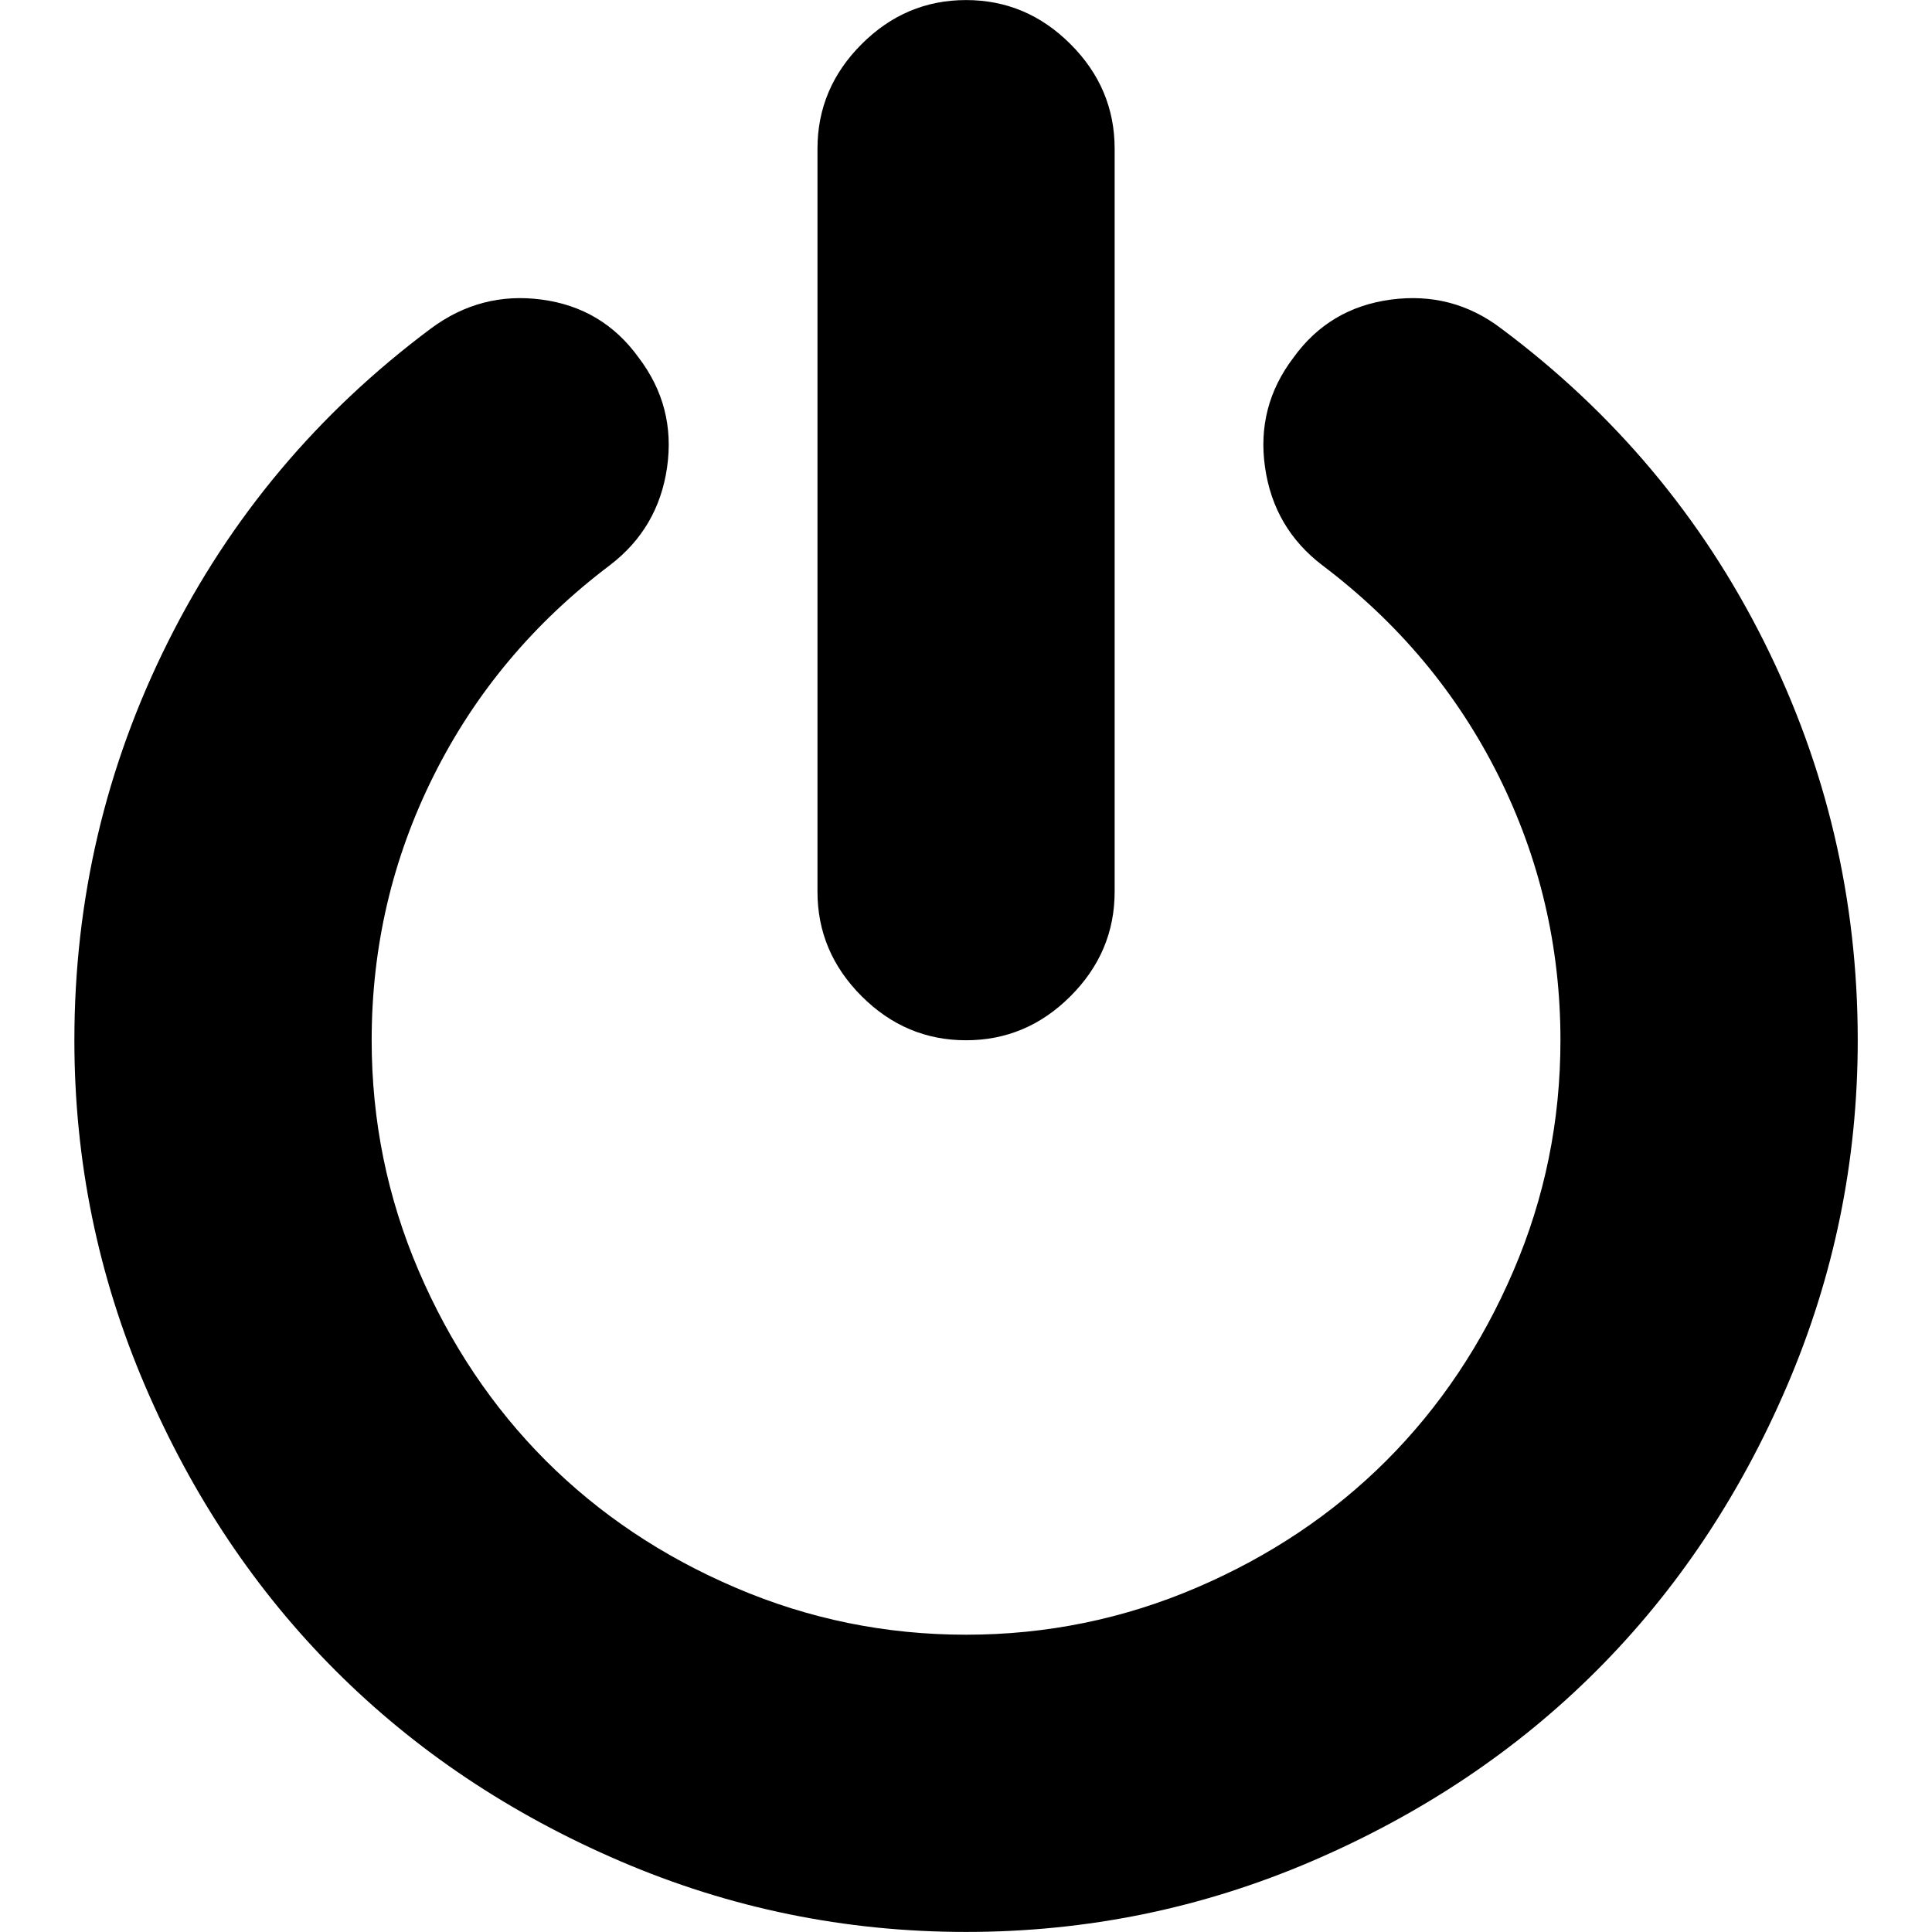 <?xml version="1.0" encoding="utf-8"?>
<!-- Generator: Adobe Illustrator 16.0.0, SVG Export Plug-In . SVG Version: 6.00 Build 0)  -->
<!DOCTYPE svg PUBLIC "-//W3C//DTD SVG 1.1//EN" "http://www.w3.org/Graphics/SVG/1.1/DTD/svg11.dtd">
<svg version="1.1" id="Capa_1" xmlns="http://www.w3.org/2000/svg" xmlns:xlink="http://www.w3.org/1999/xlink" x="0px" y="0px"
	 width="32px" height="32px" viewBox="963.5 942.5 32 32" enable-background="new 963.5 942.5 32 32" xml:space="preserve">
<path d="M994.27,959.73c0,2-0.392,3.91-1.174,5.731c-0.781,1.82-1.833,3.391-3.153,4.711s-2.892,2.372-4.712,3.154
	s-3.73,1.173-5.73,1.173s-3.91-0.391-5.73-1.173c-1.821-0.782-3.392-1.834-4.712-3.154s-2.372-2.891-3.153-4.711
	c-0.782-1.821-1.174-3.731-1.174-5.731c0-2.333,0.517-4.531,1.549-6.596c1.031-2.064,2.483-3.795,4.355-5.192
	c0.551-0.41,1.163-0.57,1.836-0.48c0.674,0.09,1.209,0.41,1.606,0.961c0.41,0.539,0.567,1.145,0.471,1.817
	c-0.096,0.673-0.413,1.215-0.952,1.625c-1.256,0.949-2.228,2.109-2.913,3.48c-0.686,1.372-1.028,2.834-1.028,4.385
	c0,1.334,0.259,2.606,0.778,3.817c0.52,1.212,1.222,2.26,2.105,3.145c0.885,0.885,1.933,1.587,3.145,2.105
	c1.212,0.52,2.484,0.779,3.817,0.779s2.605-0.26,3.817-0.779c1.212-0.519,2.26-1.221,3.145-2.105
	c0.884-0.885,1.586-1.933,2.105-3.145c0.52-1.211,0.778-2.483,0.778-3.817c0-1.551-0.343-3.013-1.028-4.385
	c-0.686-1.371-1.657-2.531-2.913-3.48c-0.539-0.41-0.856-0.952-0.952-1.625c-0.097-0.673,0.061-1.278,0.471-1.817
	c0.397-0.551,0.937-0.871,1.615-0.961c0.68-0.09,1.289,0.07,1.827,0.48c1.872,1.397,3.324,3.128,4.355,5.192
	C993.753,955.199,994.27,957.397,994.27,959.73z M981.962,944.962v12.308c0,0.666-0.244,1.243-0.731,1.73s-1.063,0.73-1.73,0.73
	s-1.243-0.243-1.73-0.73s-0.731-1.064-0.731-1.73v-12.308c0-0.667,0.244-1.244,0.731-1.731s1.063-0.73,1.73-0.73
	s1.243,0.243,1.73,0.73S981.962,944.295,981.962,944.962z"/>
</svg>
